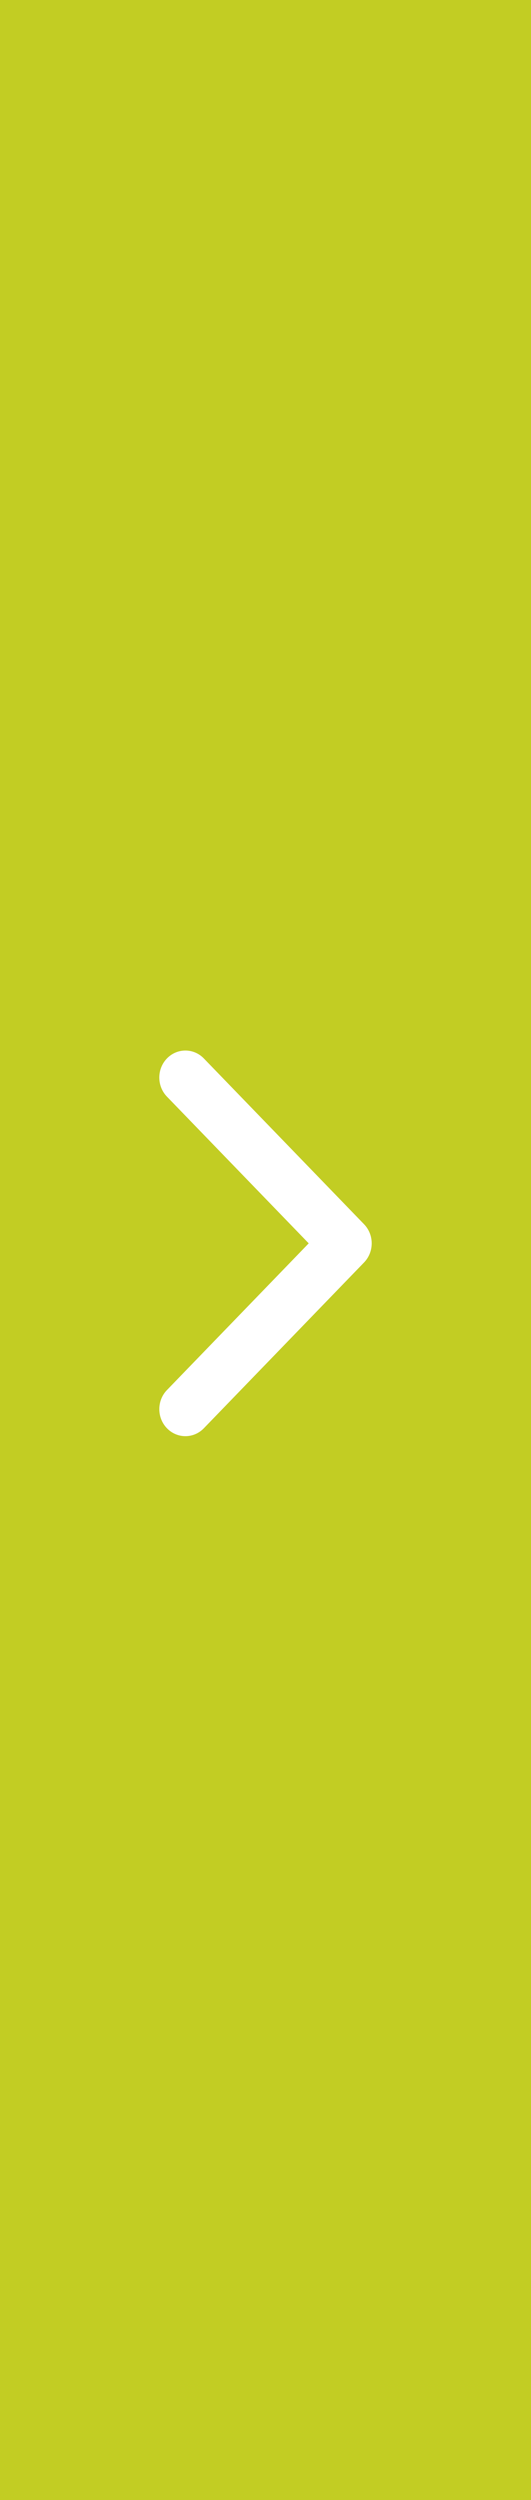 <?xml version="1.0" encoding="UTF-8"?>
<svg xmlns="http://www.w3.org/2000/svg" width="40" height="188" viewBox="0 0 40 188" fill="none">
  <rect width="40" height="188" fill="#C2CD23"></rect>
  <path d="M28 93.5C28 92.98 27.808 92.46 27.425 92.064L15.355 79.595C14.588 78.802 13.343 78.802 12.576 79.595C11.808 80.388 11.808 81.674 12.576 82.467L23.255 93.5L12.576 104.533C11.809 105.326 11.809 106.612 12.576 107.405C13.343 108.198 14.588 108.198 15.356 107.405L27.425 94.936C27.808 94.539 28 94.019 28 93.5Z" fill="white"></path>
</svg>
